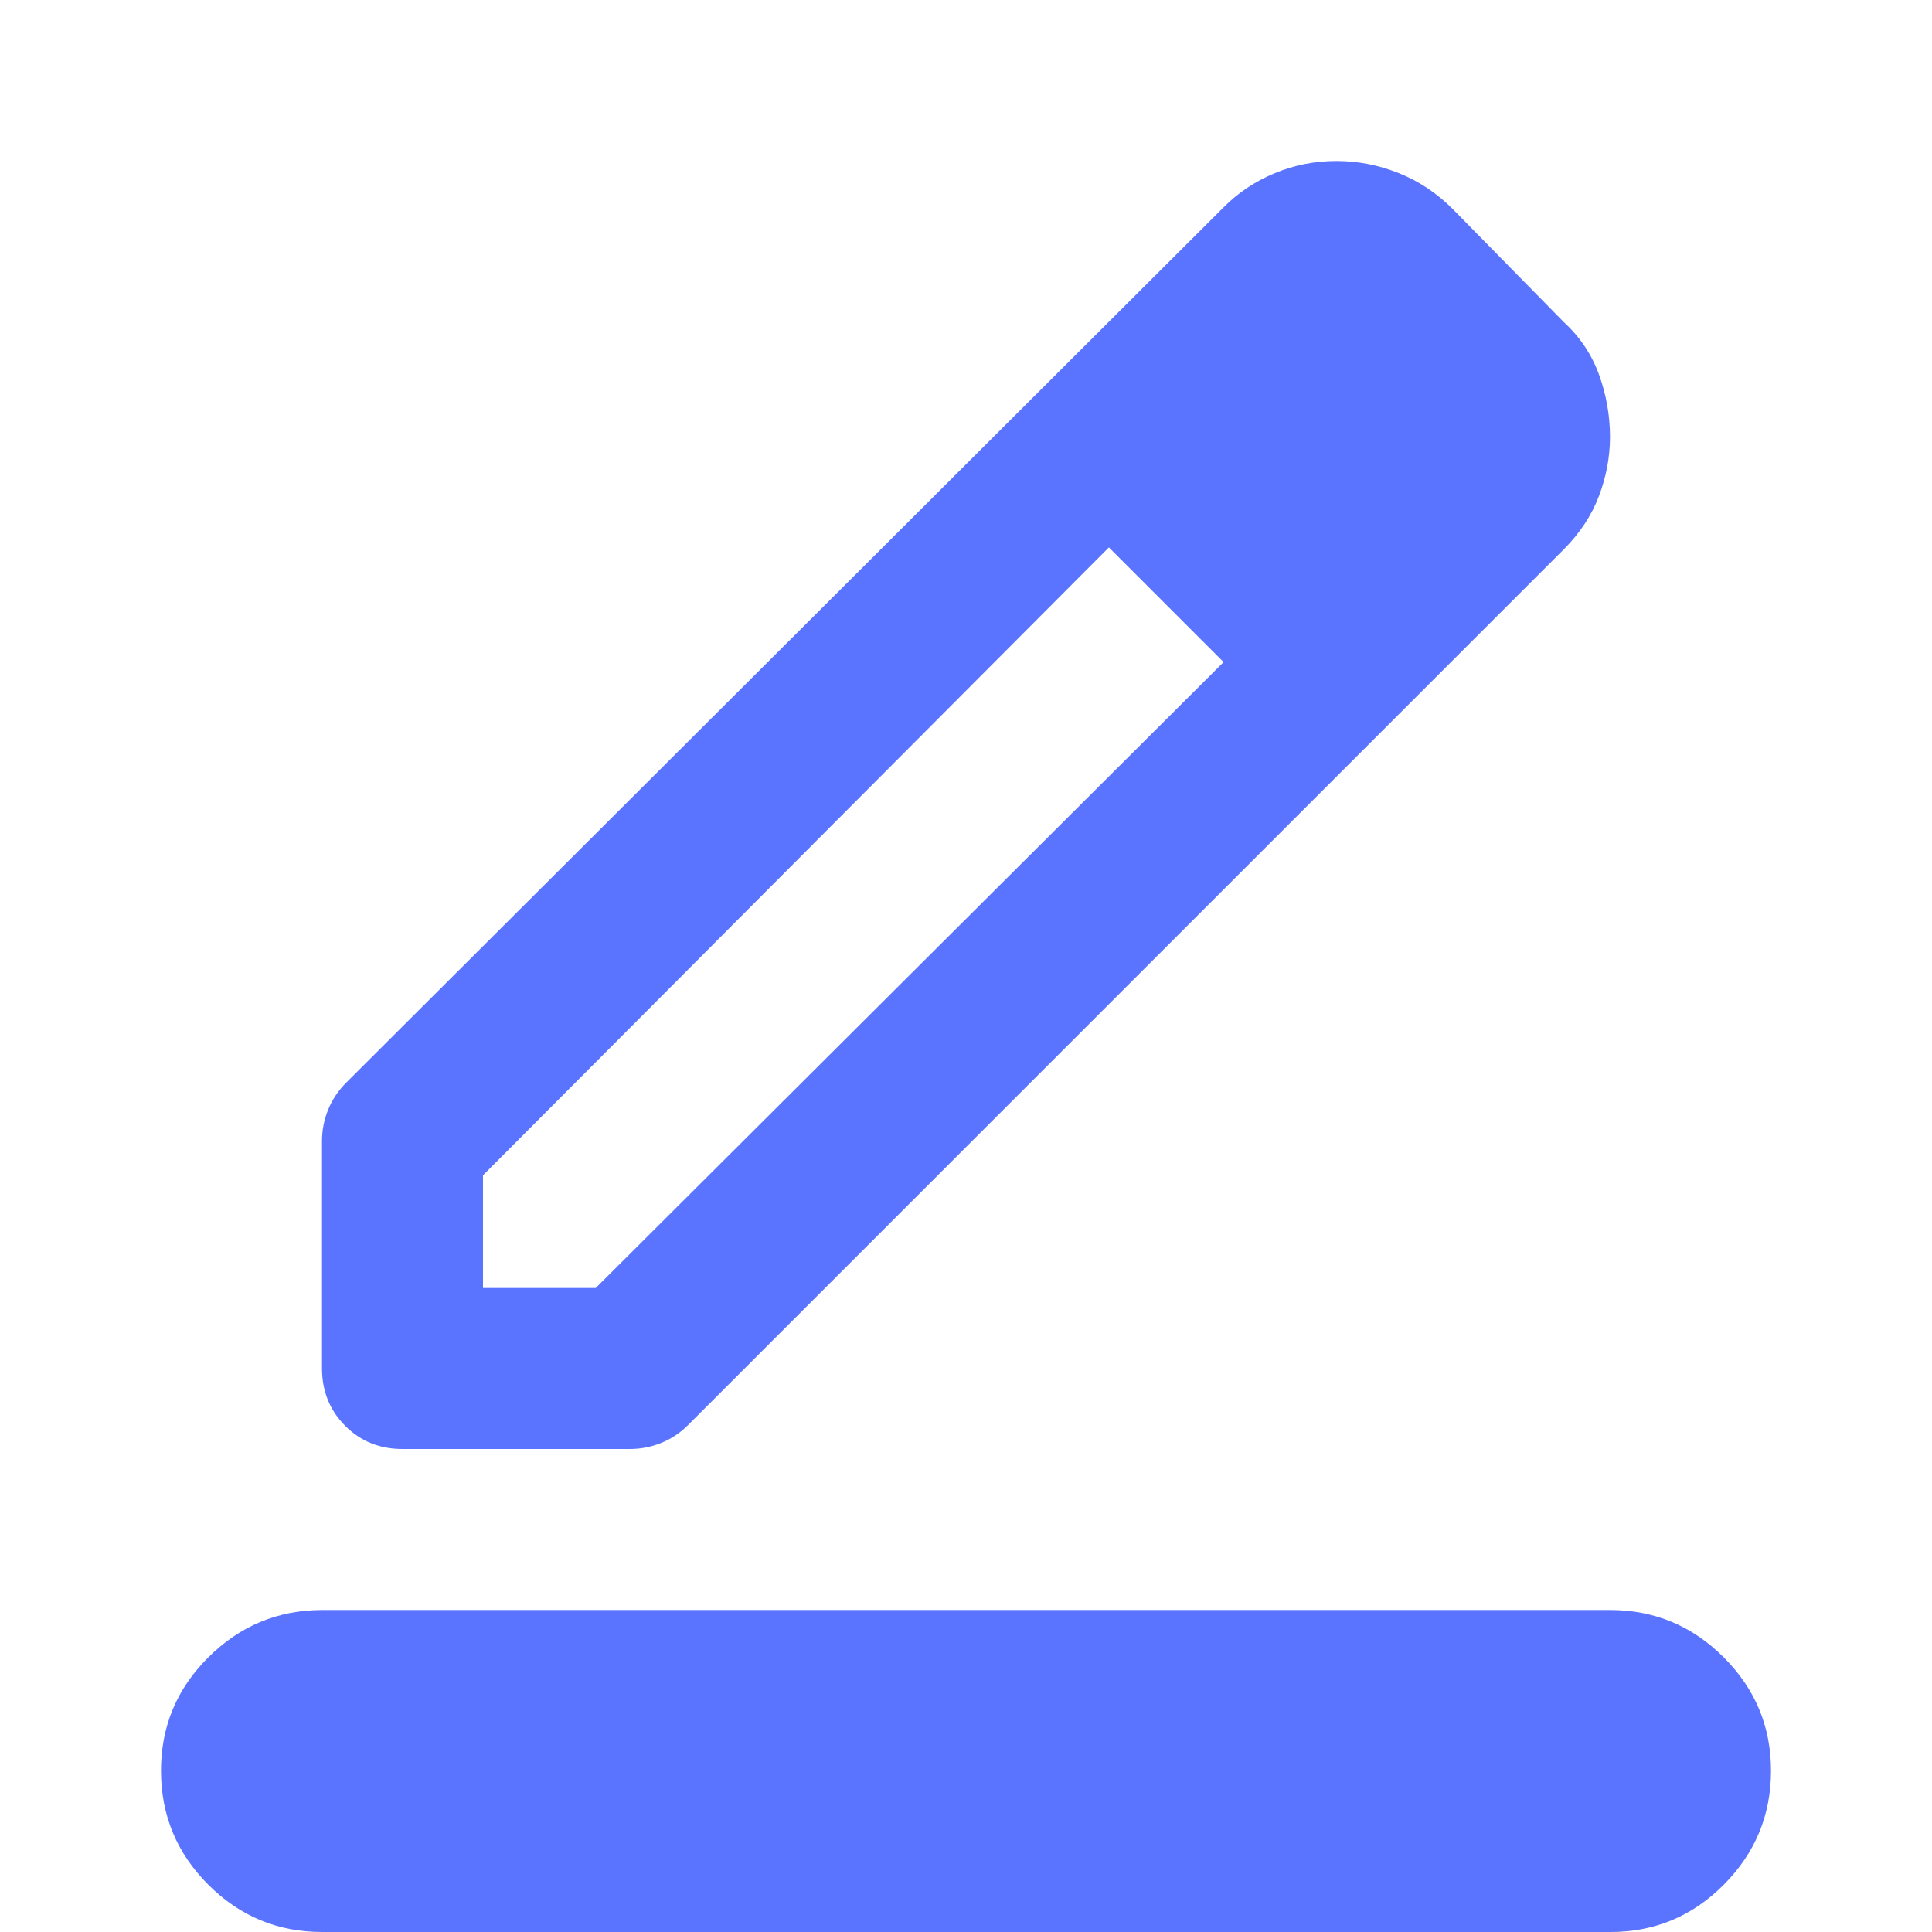 <svg xmlns="http://www.w3.org/2000/svg" width="54" height="54" viewBox="0 0 54 54" fill="none"><g clip-path="url(#clip0_402_453)"><path d="M9 54C7.763 54 6.704 53.56 5.823 52.679C4.942 51.799 4.502 50.739 4.5 49.5C4.498 48.261 4.939 47.202 5.823 46.323C6.707 45.444 7.766 45.003 9 45H45C46.237 45 47.297 45.441 48.179 46.323C49.061 47.205 49.502 48.264 49.5 49.5C49.498 50.736 49.058 51.796 48.179 52.679C47.3 53.563 46.24 54.003 45 54H9ZM13.5 36H16.65L34.2 18.506L32.569 16.875L30.994 15.3L13.5 32.85V36ZM9 38.25V31.894C9 31.594 9.056 31.303 9.169 31.023C9.281 30.742 9.45 30.489 9.675 30.262L34.2 5.794C34.612 5.381 35.091 5.062 35.636 4.838C36.18 4.612 36.752 4.5 37.35 4.5C37.949 4.5 38.53 4.612 39.094 4.838C39.658 5.062 40.164 5.4 40.612 5.85L43.706 9C44.156 9.412 44.484 9.9 44.69 10.463C44.895 11.025 44.998 11.606 45 12.206C45 12.769 44.897 13.322 44.69 13.867C44.483 14.411 44.155 14.908 43.706 15.356L19.238 39.825C19.012 40.05 18.76 40.219 18.479 40.331C18.199 40.444 17.908 40.5 17.606 40.5H11.25C10.613 40.5 10.079 40.284 9.648 39.852C9.217 39.42 9.002 38.886 9 38.25ZM34.2 18.506L32.569 16.875L30.994 15.3L34.2 18.506Z" fill="#5A74FF"></path></g><defs><clipPath id="clip0_402_453"><rect width="54" height="54" fill="white"></rect></clipPath></defs></svg>